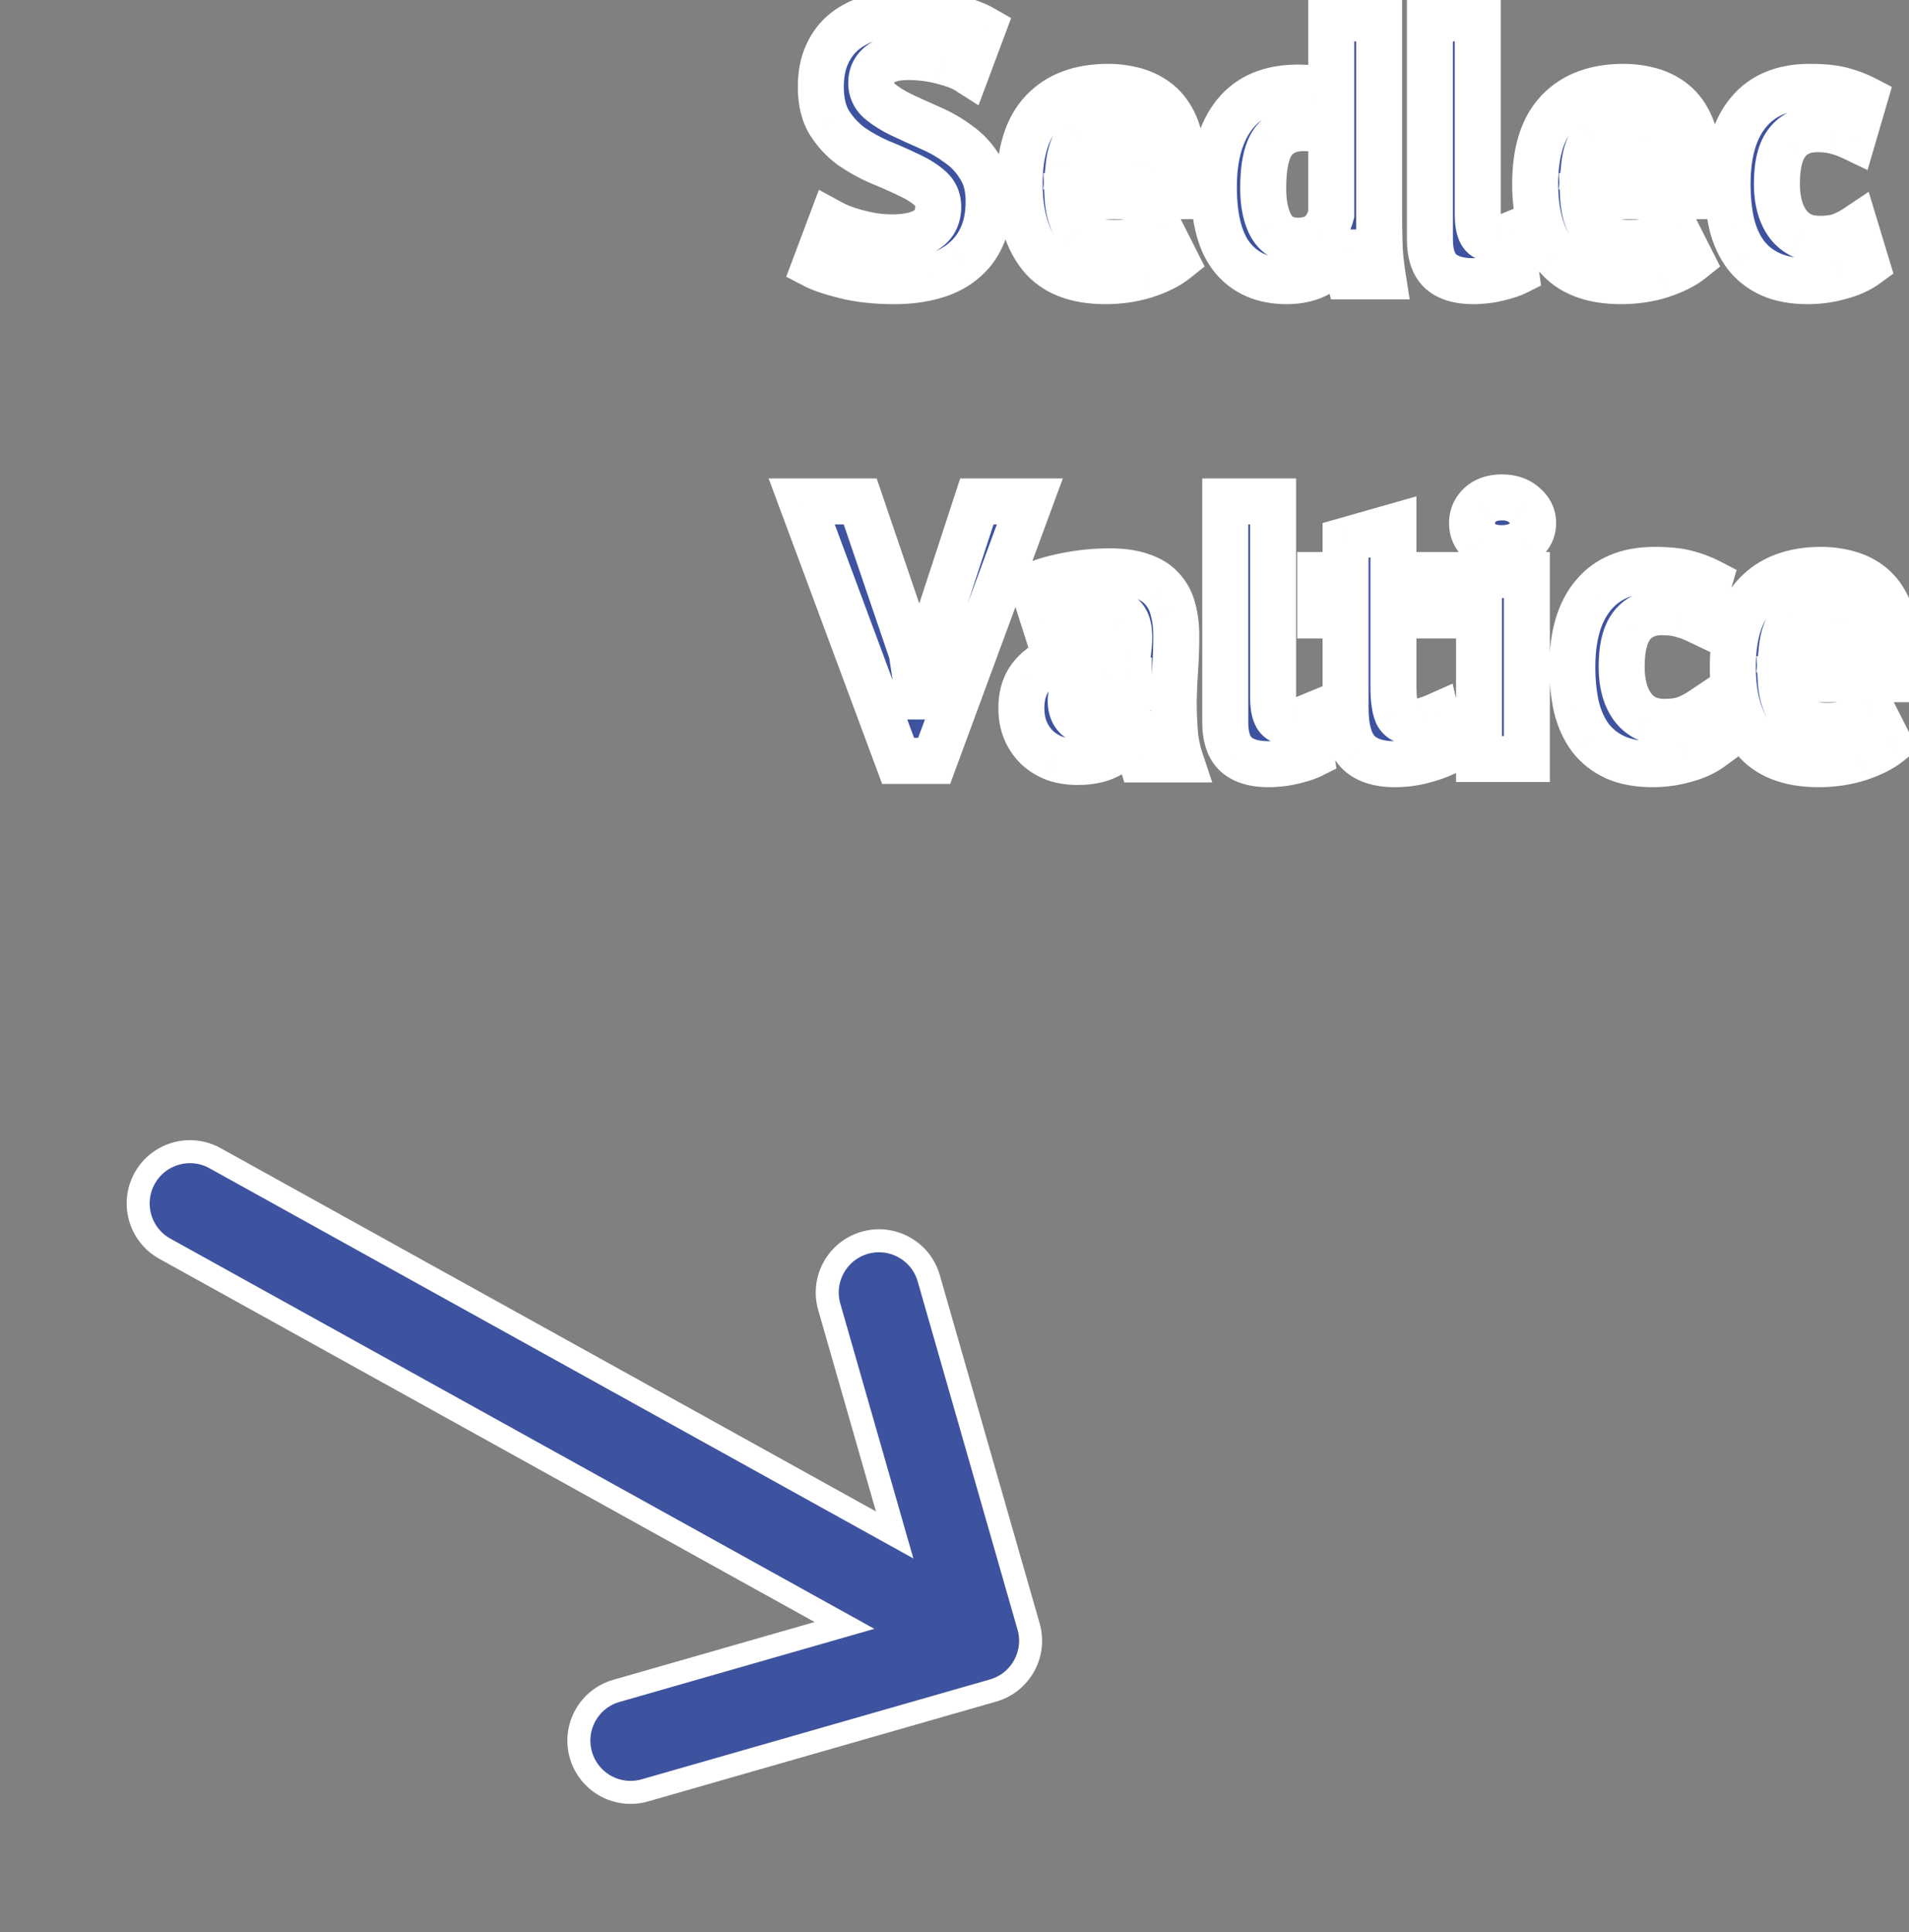 <svg width="83" height="84" viewBox="0 0 83 84" fill="none" xmlns="http://www.w3.org/2000/svg">
<rect x="0" y="0" width="83" height="84" fill="#808080" stroke="none"/>
<path d="M43.179 73.497C44.373 73.154 45.064 71.908 44.721 70.714L40.38 55.574C40.038 54.38 38.791 53.689 37.597 54.031C36.403 54.374 35.712 55.62 36.054 56.814L38.898 66.733L9.349 50.353C8.262 49.751 6.893 50.143 6.29 51.23C5.688 52.317 6.081 53.687 7.167 54.289L36.717 70.668L26.799 73.513C25.604 73.855 24.913 75.101 25.256 76.296C25.598 77.49 26.844 78.181 28.039 77.838L43.179 73.497Z" fill="#3E539F" stroke="white"/>
<mask id="path-2-outside-1_143_27" maskUnits="userSpaceOnUse" x="33" y="-1" width="51" height="36" fill="black">
<rect fill="white" x="33" y="-1" width="51" height="36"/>
<path d="M40.792 8.992C40.792 8.651 40.664 8.373 40.408 8.16C40.163 7.947 39.848 7.755 39.464 7.584C39.091 7.403 38.68 7.221 38.232 7.04C37.795 6.848 37.384 6.619 37 6.352C36.627 6.075 36.312 5.733 36.056 5.328C35.811 4.923 35.688 4.405 35.688 3.776C35.688 3.232 35.779 2.763 35.96 2.368C36.141 1.963 36.397 1.627 36.728 1.36C37.069 1.093 37.469 0.896 37.928 0.768C38.387 0.64 38.899 0.576 39.464 0.576C40.115 0.576 40.728 0.635 41.304 0.752C41.88 0.859 42.355 1.019 42.728 1.232L42.04 3.072C41.805 2.923 41.453 2.789 40.984 2.672C40.515 2.544 40.008 2.48 39.464 2.48C38.952 2.48 38.557 2.581 38.28 2.784C38.013 2.987 37.88 3.259 37.88 3.6C37.88 3.92 38.003 4.187 38.248 4.4C38.504 4.613 38.819 4.811 39.192 4.992C39.576 5.173 39.987 5.36 40.424 5.552C40.872 5.744 41.283 5.979 41.656 6.256C42.04 6.523 42.355 6.859 42.6 7.264C42.856 7.659 42.984 8.155 42.984 8.752C42.984 9.349 42.883 9.867 42.68 10.304C42.488 10.731 42.211 11.088 41.848 11.376C41.496 11.664 41.064 11.877 40.552 12.016C40.051 12.155 39.496 12.224 38.888 12.224C38.088 12.224 37.384 12.149 36.776 12C36.168 11.851 35.72 11.701 35.432 11.552L36.136 9.68C36.253 9.744 36.403 9.813 36.584 9.888C36.776 9.963 36.989 10.032 37.224 10.096C37.459 10.16 37.704 10.213 37.96 10.256C38.227 10.299 38.499 10.32 38.776 10.32C39.427 10.32 39.923 10.213 40.264 10C40.616 9.776 40.792 9.44 40.792 8.992ZM51.116 11.312C50.796 11.568 50.359 11.787 49.804 11.968C49.26 12.139 48.679 12.224 48.06 12.224C46.77 12.224 45.826 11.851 45.228 11.104C44.631 10.347 44.332 9.312 44.332 8C44.332 6.592 44.668 5.536 45.34 4.832C46.012 4.128 46.956 3.776 48.172 3.776C48.578 3.776 48.972 3.829 49.356 3.936C49.74 4.043 50.082 4.219 50.38 4.464C50.679 4.709 50.919 5.04 51.1 5.456C51.282 5.872 51.372 6.389 51.372 7.008C51.372 7.232 51.356 7.472 51.324 7.728C51.303 7.984 51.266 8.251 51.212 8.528H46.412C46.444 9.2 46.615 9.707 46.924 10.048C47.244 10.389 47.756 10.56 48.46 10.56C48.898 10.56 49.287 10.496 49.628 10.368C49.98 10.229 50.247 10.091 50.428 9.952L51.116 11.312ZM48.14 5.44C47.596 5.44 47.191 5.605 46.924 5.936C46.668 6.256 46.514 6.688 46.46 7.232H49.436C49.479 6.656 49.388 6.213 49.164 5.904C48.951 5.595 48.61 5.44 48.14 5.44ZM59.961 9.184C59.961 9.632 59.967 10.08 59.977 10.528C59.988 10.976 60.036 11.472 60.121 12.016H58.633L58.345 10.976H58.281C58.068 11.349 57.759 11.653 57.353 11.888C56.959 12.112 56.489 12.224 55.945 12.224C54.943 12.224 54.164 11.893 53.609 11.232C53.055 10.571 52.777 9.536 52.777 8.128C52.777 6.763 53.087 5.701 53.705 4.944C54.324 4.187 55.231 3.808 56.425 3.808C56.756 3.808 57.028 3.829 57.241 3.872C57.455 3.904 57.668 3.963 57.881 4.048V0.8H59.961V9.184ZM56.425 10.464C56.831 10.464 57.151 10.368 57.385 10.176C57.62 9.973 57.785 9.685 57.881 9.312V5.92C57.732 5.803 57.567 5.717 57.385 5.664C57.204 5.6 56.969 5.568 56.681 5.568C56.095 5.568 55.652 5.765 55.353 6.16C55.065 6.555 54.921 7.232 54.921 8.192C54.921 8.875 55.039 9.424 55.273 9.84C55.519 10.256 55.903 10.464 56.425 10.464ZM64.25 9.312C64.25 9.685 64.298 9.957 64.394 10.128C64.49 10.299 64.645 10.384 64.858 10.384C64.986 10.384 65.109 10.373 65.226 10.352C65.354 10.331 65.509 10.283 65.69 10.208L65.914 11.84C65.744 11.925 65.482 12.011 65.13 12.096C64.778 12.181 64.416 12.224 64.042 12.224C63.434 12.224 62.97 12.085 62.65 11.808C62.33 11.52 62.17 11.051 62.17 10.4V0.8H64.25V9.312ZM73.529 11.312C73.21 11.568 72.772 11.787 72.218 11.968C71.674 12.139 71.092 12.224 70.474 12.224C69.183 12.224 68.239 11.851 67.641 11.104C67.044 10.347 66.746 9.312 66.746 8C66.746 6.592 67.082 5.536 67.754 4.832C68.425 4.128 69.37 3.776 70.585 3.776C70.991 3.776 71.385 3.829 71.769 3.936C72.153 4.043 72.495 4.219 72.793 4.464C73.092 4.709 73.332 5.04 73.513 5.456C73.695 5.872 73.785 6.389 73.785 7.008C73.785 7.232 73.769 7.472 73.737 7.728C73.716 7.984 73.679 8.251 73.626 8.528H68.826C68.858 9.2 69.028 9.707 69.338 10.048C69.657 10.389 70.169 10.56 70.874 10.56C71.311 10.56 71.7 10.496 72.041 10.368C72.394 10.229 72.66 10.091 72.841 9.952L73.529 11.312ZM70.553 5.44C70.01 5.44 69.604 5.605 69.338 5.936C69.082 6.256 68.927 6.688 68.874 7.232H71.85C71.892 6.656 71.802 6.213 71.578 5.904C71.364 5.595 71.023 5.44 70.553 5.44ZM81.16 11.504C80.84 11.739 80.451 11.915 79.992 12.032C79.544 12.16 79.08 12.224 78.6 12.224C77.96 12.224 77.416 12.123 76.968 11.92C76.531 11.717 76.174 11.435 75.896 11.072C75.619 10.699 75.416 10.251 75.288 9.728C75.171 9.205 75.112 8.629 75.112 8C75.112 6.645 75.416 5.605 76.024 4.88C76.632 4.144 77.518 3.776 78.68 3.776C79.267 3.776 79.736 3.824 80.088 3.92C80.451 4.016 80.776 4.139 81.064 4.288L80.568 5.984C80.323 5.867 80.078 5.776 79.832 5.712C79.598 5.648 79.326 5.616 79.016 5.616C78.44 5.616 78.003 5.808 77.704 6.192C77.406 6.565 77.256 7.168 77.256 8C77.256 8.341 77.294 8.656 77.368 8.944C77.443 9.232 77.555 9.483 77.704 9.696C77.854 9.909 78.046 10.08 78.28 10.208C78.526 10.325 78.808 10.384 79.128 10.384C79.48 10.384 79.779 10.341 80.024 10.256C80.27 10.16 80.488 10.048 80.68 9.92L81.16 11.504ZM39.64 28.376L39.928 30.28H40.008L40.328 28.36L42.472 21.8H44.776L40.616 33.08H39.048L34.856 21.8H37.4L39.64 28.376ZM44.903 25.464C45.329 25.272 45.836 25.123 46.423 25.016C47.009 24.899 47.623 24.84 48.263 24.84C48.817 24.84 49.281 24.909 49.655 25.048C50.028 25.176 50.321 25.363 50.535 25.608C50.759 25.853 50.913 26.147 50.999 26.488C51.095 26.829 51.143 27.213 51.143 27.64C51.143 28.109 51.127 28.584 51.095 29.064C51.063 29.533 51.041 29.997 51.031 30.456C51.031 30.915 51.047 31.363 51.079 31.8C51.111 32.227 51.191 32.632 51.319 33.016H49.623L49.287 31.912H49.207C48.993 32.243 48.695 32.531 48.311 32.776C47.937 33.011 47.452 33.128 46.855 33.128C46.481 33.128 46.145 33.075 45.847 32.968C45.548 32.851 45.292 32.691 45.079 32.488C44.865 32.275 44.7 32.029 44.583 31.752C44.465 31.464 44.407 31.144 44.407 30.792C44.407 30.301 44.513 29.891 44.727 29.56C44.951 29.219 45.265 28.947 45.671 28.744C46.087 28.531 46.577 28.387 47.143 28.312C47.719 28.227 48.359 28.2 49.063 28.232C49.137 27.635 49.095 27.208 48.935 26.952C48.775 26.685 48.417 26.552 47.863 26.552C47.447 26.552 47.004 26.595 46.535 26.68C46.076 26.765 45.697 26.877 45.399 27.016L44.903 25.464ZM47.543 31.416C47.959 31.416 48.289 31.325 48.535 31.144C48.78 30.952 48.961 30.749 49.079 30.536V29.496C48.748 29.464 48.428 29.459 48.119 29.48C47.82 29.501 47.553 29.549 47.319 29.624C47.084 29.699 46.897 29.805 46.759 29.944C46.62 30.083 46.551 30.259 46.551 30.472C46.551 30.771 46.636 31.005 46.807 31.176C46.988 31.336 47.233 31.416 47.543 31.416ZM55.352 30.312C55.352 30.685 55.4 30.957 55.496 31.128C55.592 31.299 55.747 31.384 55.96 31.384C56.088 31.384 56.211 31.373 56.328 31.352C56.456 31.331 56.611 31.283 56.792 31.208L57.016 32.84C56.846 32.925 56.584 33.011 56.232 33.096C55.88 33.181 55.518 33.224 55.144 33.224C54.536 33.224 54.072 33.085 53.752 32.808C53.432 32.52 53.272 32.051 53.272 31.4V21.8H55.352V30.312ZM57.399 25H58.503V23.496L60.583 22.904V25H62.535V26.76H60.583V29.832C60.583 30.387 60.637 30.787 60.743 31.032C60.861 31.267 61.074 31.384 61.383 31.384C61.597 31.384 61.778 31.363 61.927 31.32C62.087 31.277 62.263 31.213 62.455 31.128L62.823 32.728C62.535 32.867 62.199 32.984 61.815 33.08C61.431 33.176 61.042 33.224 60.647 33.224C59.911 33.224 59.367 33.037 59.015 32.664C58.674 32.28 58.503 31.656 58.503 30.792V26.76H57.399V25ZM64.305 25H66.385V33H64.305V25ZM64.001 22.744C64.001 22.435 64.114 22.173 64.338 21.96C64.572 21.736 64.892 21.624 65.297 21.624C65.703 21.624 66.028 21.736 66.273 21.96C66.529 22.173 66.657 22.435 66.657 22.744C66.657 23.053 66.529 23.315 66.273 23.528C66.028 23.731 65.703 23.832 65.297 23.832C64.892 23.832 64.572 23.731 64.338 23.528C64.114 23.315 64.001 23.053 64.001 22.744ZM74.41 32.504C74.09 32.739 73.701 32.915 73.242 33.032C72.794 33.16 72.33 33.224 71.85 33.224C71.21 33.224 70.666 33.123 70.218 32.92C69.781 32.717 69.424 32.435 69.146 32.072C68.869 31.699 68.666 31.251 68.538 30.728C68.421 30.205 68.362 29.629 68.362 29C68.362 27.645 68.666 26.605 69.274 25.88C69.882 25.144 70.768 24.776 71.93 24.776C72.517 24.776 72.986 24.824 73.338 24.92C73.701 25.016 74.026 25.139 74.314 25.288L73.818 26.984C73.573 26.867 73.328 26.776 73.082 26.712C72.848 26.648 72.576 26.616 72.266 26.616C71.69 26.616 71.253 26.808 70.954 27.192C70.656 27.565 70.506 28.168 70.506 29C70.506 29.341 70.544 29.656 70.618 29.944C70.693 30.232 70.805 30.483 70.954 30.696C71.104 30.909 71.296 31.08 71.53 31.208C71.776 31.325 72.058 31.384 72.378 31.384C72.73 31.384 73.029 31.341 73.274 31.256C73.52 31.16 73.738 31.048 73.93 30.92L74.41 32.504ZM82.123 32.312C81.803 32.568 81.365 32.787 80.811 32.968C80.267 33.139 79.685 33.224 79.067 33.224C77.776 33.224 76.832 32.851 76.235 32.104C75.637 31.347 75.339 30.312 75.339 29C75.339 27.592 75.675 26.536 76.347 25.832C77.019 25.128 77.963 24.776 79.179 24.776C79.584 24.776 79.979 24.829 80.363 24.936C80.747 25.043 81.088 25.219 81.387 25.464C81.685 25.709 81.925 26.04 82.107 26.456C82.288 26.872 82.379 27.389 82.379 28.008C82.379 28.232 82.363 28.472 82.331 28.728C82.309 28.984 82.272 29.251 82.219 29.528H77.419C77.451 30.2 77.621 30.707 77.931 31.048C78.251 31.389 78.763 31.56 79.467 31.56C79.904 31.56 80.293 31.496 80.635 31.368C80.987 31.229 81.253 31.091 81.435 30.952L82.123 32.312ZM79.147 26.44C78.603 26.44 78.197 26.605 77.931 26.936C77.675 27.256 77.52 27.688 77.467 28.232H80.443C80.485 27.656 80.395 27.213 80.171 26.904C79.957 26.595 79.616 26.44 79.147 26.44Z"/>
</mask>
<path d="M40.792 8.992C40.792 8.651 40.664 8.373 40.408 8.16C40.163 7.947 39.848 7.755 39.464 7.584C39.091 7.403 38.68 7.221 38.232 7.04C37.795 6.848 37.384 6.619 37 6.352C36.627 6.075 36.312 5.733 36.056 5.328C35.811 4.923 35.688 4.405 35.688 3.776C35.688 3.232 35.779 2.763 35.96 2.368C36.141 1.963 36.397 1.627 36.728 1.36C37.069 1.093 37.469 0.896 37.928 0.768C38.387 0.64 38.899 0.576 39.464 0.576C40.115 0.576 40.728 0.635 41.304 0.752C41.88 0.859 42.355 1.019 42.728 1.232L42.04 3.072C41.805 2.923 41.453 2.789 40.984 2.672C40.515 2.544 40.008 2.48 39.464 2.48C38.952 2.48 38.557 2.581 38.28 2.784C38.013 2.987 37.88 3.259 37.88 3.6C37.88 3.92 38.003 4.187 38.248 4.4C38.504 4.613 38.819 4.811 39.192 4.992C39.576 5.173 39.987 5.36 40.424 5.552C40.872 5.744 41.283 5.979 41.656 6.256C42.04 6.523 42.355 6.859 42.6 7.264C42.856 7.659 42.984 8.155 42.984 8.752C42.984 9.349 42.883 9.867 42.68 10.304C42.488 10.731 42.211 11.088 41.848 11.376C41.496 11.664 41.064 11.877 40.552 12.016C40.051 12.155 39.496 12.224 38.888 12.224C38.088 12.224 37.384 12.149 36.776 12C36.168 11.851 35.72 11.701 35.432 11.552L36.136 9.68C36.253 9.744 36.403 9.813 36.584 9.888C36.776 9.963 36.989 10.032 37.224 10.096C37.459 10.16 37.704 10.213 37.96 10.256C38.227 10.299 38.499 10.32 38.776 10.32C39.427 10.32 39.923 10.213 40.264 10C40.616 9.776 40.792 9.44 40.792 8.992ZM51.116 11.312C50.796 11.568 50.359 11.787 49.804 11.968C49.26 12.139 48.679 12.224 48.06 12.224C46.77 12.224 45.826 11.851 45.228 11.104C44.631 10.347 44.332 9.312 44.332 8C44.332 6.592 44.668 5.536 45.34 4.832C46.012 4.128 46.956 3.776 48.172 3.776C48.578 3.776 48.972 3.829 49.356 3.936C49.74 4.043 50.082 4.219 50.38 4.464C50.679 4.709 50.919 5.04 51.1 5.456C51.282 5.872 51.372 6.389 51.372 7.008C51.372 7.232 51.356 7.472 51.324 7.728C51.303 7.984 51.266 8.251 51.212 8.528H46.412C46.444 9.2 46.615 9.707 46.924 10.048C47.244 10.389 47.756 10.56 48.46 10.56C48.898 10.56 49.287 10.496 49.628 10.368C49.98 10.229 50.247 10.091 50.428 9.952L51.116 11.312ZM48.14 5.44C47.596 5.44 47.191 5.605 46.924 5.936C46.668 6.256 46.514 6.688 46.46 7.232H49.436C49.479 6.656 49.388 6.213 49.164 5.904C48.951 5.595 48.61 5.44 48.14 5.44ZM59.961 9.184C59.961 9.632 59.967 10.08 59.977 10.528C59.988 10.976 60.036 11.472 60.121 12.016H58.633L58.345 10.976H58.281C58.068 11.349 57.759 11.653 57.353 11.888C56.959 12.112 56.489 12.224 55.945 12.224C54.943 12.224 54.164 11.893 53.609 11.232C53.055 10.571 52.777 9.536 52.777 8.128C52.777 6.763 53.087 5.701 53.705 4.944C54.324 4.187 55.231 3.808 56.425 3.808C56.756 3.808 57.028 3.829 57.241 3.872C57.455 3.904 57.668 3.963 57.881 4.048V0.8H59.961V9.184ZM56.425 10.464C56.831 10.464 57.151 10.368 57.385 10.176C57.62 9.973 57.785 9.685 57.881 9.312V5.92C57.732 5.803 57.567 5.717 57.385 5.664C57.204 5.6 56.969 5.568 56.681 5.568C56.095 5.568 55.652 5.765 55.353 6.16C55.065 6.555 54.921 7.232 54.921 8.192C54.921 8.875 55.039 9.424 55.273 9.84C55.519 10.256 55.903 10.464 56.425 10.464ZM64.25 9.312C64.25 9.685 64.298 9.957 64.394 10.128C64.49 10.299 64.645 10.384 64.858 10.384C64.986 10.384 65.109 10.373 65.226 10.352C65.354 10.331 65.509 10.283 65.69 10.208L65.914 11.84C65.744 11.925 65.482 12.011 65.13 12.096C64.778 12.181 64.416 12.224 64.042 12.224C63.434 12.224 62.97 12.085 62.65 11.808C62.33 11.52 62.17 11.051 62.17 10.4V0.8H64.25V9.312ZM73.529 11.312C73.21 11.568 72.772 11.787 72.218 11.968C71.674 12.139 71.092 12.224 70.474 12.224C69.183 12.224 68.239 11.851 67.641 11.104C67.044 10.347 66.746 9.312 66.746 8C66.746 6.592 67.082 5.536 67.754 4.832C68.425 4.128 69.37 3.776 70.585 3.776C70.991 3.776 71.385 3.829 71.769 3.936C72.153 4.043 72.495 4.219 72.793 4.464C73.092 4.709 73.332 5.04 73.513 5.456C73.695 5.872 73.785 6.389 73.785 7.008C73.785 7.232 73.769 7.472 73.737 7.728C73.716 7.984 73.679 8.251 73.626 8.528H68.826C68.858 9.2 69.028 9.707 69.338 10.048C69.657 10.389 70.169 10.56 70.874 10.56C71.311 10.56 71.7 10.496 72.041 10.368C72.394 10.229 72.66 10.091 72.841 9.952L73.529 11.312ZM70.553 5.44C70.01 5.44 69.604 5.605 69.338 5.936C69.082 6.256 68.927 6.688 68.874 7.232H71.85C71.892 6.656 71.802 6.213 71.578 5.904C71.364 5.595 71.023 5.44 70.553 5.44ZM81.16 11.504C80.84 11.739 80.451 11.915 79.992 12.032C79.544 12.16 79.08 12.224 78.6 12.224C77.96 12.224 77.416 12.123 76.968 11.92C76.531 11.717 76.174 11.435 75.896 11.072C75.619 10.699 75.416 10.251 75.288 9.728C75.171 9.205 75.112 8.629 75.112 8C75.112 6.645 75.416 5.605 76.024 4.88C76.632 4.144 77.518 3.776 78.68 3.776C79.267 3.776 79.736 3.824 80.088 3.92C80.451 4.016 80.776 4.139 81.064 4.288L80.568 5.984C80.323 5.867 80.078 5.776 79.832 5.712C79.598 5.648 79.326 5.616 79.016 5.616C78.44 5.616 78.003 5.808 77.704 6.192C77.406 6.565 77.256 7.168 77.256 8C77.256 8.341 77.294 8.656 77.368 8.944C77.443 9.232 77.555 9.483 77.704 9.696C77.854 9.909 78.046 10.08 78.28 10.208C78.526 10.325 78.808 10.384 79.128 10.384C79.48 10.384 79.779 10.341 80.024 10.256C80.27 10.16 80.488 10.048 80.68 9.92L81.16 11.504ZM39.64 28.376L39.928 30.28H40.008L40.328 28.36L42.472 21.8H44.776L40.616 33.08H39.048L34.856 21.8H37.4L39.64 28.376ZM44.903 25.464C45.329 25.272 45.836 25.123 46.423 25.016C47.009 24.899 47.623 24.84 48.263 24.84C48.817 24.84 49.281 24.909 49.655 25.048C50.028 25.176 50.321 25.363 50.535 25.608C50.759 25.853 50.913 26.147 50.999 26.488C51.095 26.829 51.143 27.213 51.143 27.64C51.143 28.109 51.127 28.584 51.095 29.064C51.063 29.533 51.041 29.997 51.031 30.456C51.031 30.915 51.047 31.363 51.079 31.8C51.111 32.227 51.191 32.632 51.319 33.016H49.623L49.287 31.912H49.207C48.993 32.243 48.695 32.531 48.311 32.776C47.937 33.011 47.452 33.128 46.855 33.128C46.481 33.128 46.145 33.075 45.847 32.968C45.548 32.851 45.292 32.691 45.079 32.488C44.865 32.275 44.7 32.029 44.583 31.752C44.465 31.464 44.407 31.144 44.407 30.792C44.407 30.301 44.513 29.891 44.727 29.56C44.951 29.219 45.265 28.947 45.671 28.744C46.087 28.531 46.577 28.387 47.143 28.312C47.719 28.227 48.359 28.2 49.063 28.232C49.137 27.635 49.095 27.208 48.935 26.952C48.775 26.685 48.417 26.552 47.863 26.552C47.447 26.552 47.004 26.595 46.535 26.68C46.076 26.765 45.697 26.877 45.399 27.016L44.903 25.464ZM47.543 31.416C47.959 31.416 48.289 31.325 48.535 31.144C48.78 30.952 48.961 30.749 49.079 30.536V29.496C48.748 29.464 48.428 29.459 48.119 29.48C47.82 29.501 47.553 29.549 47.319 29.624C47.084 29.699 46.897 29.805 46.759 29.944C46.62 30.083 46.551 30.259 46.551 30.472C46.551 30.771 46.636 31.005 46.807 31.176C46.988 31.336 47.233 31.416 47.543 31.416ZM55.352 30.312C55.352 30.685 55.4 30.957 55.496 31.128C55.592 31.299 55.747 31.384 55.96 31.384C56.088 31.384 56.211 31.373 56.328 31.352C56.456 31.331 56.611 31.283 56.792 31.208L57.016 32.84C56.846 32.925 56.584 33.011 56.232 33.096C55.88 33.181 55.518 33.224 55.144 33.224C54.536 33.224 54.072 33.085 53.752 32.808C53.432 32.52 53.272 32.051 53.272 31.4V21.8H55.352V30.312ZM57.399 25H58.503V23.496L60.583 22.904V25H62.535V26.76H60.583V29.832C60.583 30.387 60.637 30.787 60.743 31.032C60.861 31.267 61.074 31.384 61.383 31.384C61.597 31.384 61.778 31.363 61.927 31.32C62.087 31.277 62.263 31.213 62.455 31.128L62.823 32.728C62.535 32.867 62.199 32.984 61.815 33.08C61.431 33.176 61.042 33.224 60.647 33.224C59.911 33.224 59.367 33.037 59.015 32.664C58.674 32.28 58.503 31.656 58.503 30.792V26.76H57.399V25ZM64.305 25H66.385V33H64.305V25ZM64.001 22.744C64.001 22.435 64.114 22.173 64.338 21.96C64.572 21.736 64.892 21.624 65.297 21.624C65.703 21.624 66.028 21.736 66.273 21.96C66.529 22.173 66.657 22.435 66.657 22.744C66.657 23.053 66.529 23.315 66.273 23.528C66.028 23.731 65.703 23.832 65.297 23.832C64.892 23.832 64.572 23.731 64.338 23.528C64.114 23.315 64.001 23.053 64.001 22.744ZM74.41 32.504C74.09 32.739 73.701 32.915 73.242 33.032C72.794 33.16 72.33 33.224 71.85 33.224C71.21 33.224 70.666 33.123 70.218 32.92C69.781 32.717 69.424 32.435 69.146 32.072C68.869 31.699 68.666 31.251 68.538 30.728C68.421 30.205 68.362 29.629 68.362 29C68.362 27.645 68.666 26.605 69.274 25.88C69.882 25.144 70.768 24.776 71.93 24.776C72.517 24.776 72.986 24.824 73.338 24.92C73.701 25.016 74.026 25.139 74.314 25.288L73.818 26.984C73.573 26.867 73.328 26.776 73.082 26.712C72.848 26.648 72.576 26.616 72.266 26.616C71.69 26.616 71.253 26.808 70.954 27.192C70.656 27.565 70.506 28.168 70.506 29C70.506 29.341 70.544 29.656 70.618 29.944C70.693 30.232 70.805 30.483 70.954 30.696C71.104 30.909 71.296 31.08 71.53 31.208C71.776 31.325 72.058 31.384 72.378 31.384C72.73 31.384 73.029 31.341 73.274 31.256C73.52 31.16 73.738 31.048 73.93 30.92L74.41 32.504ZM82.123 32.312C81.803 32.568 81.365 32.787 80.811 32.968C80.267 33.139 79.685 33.224 79.067 33.224C77.776 33.224 76.832 32.851 76.235 32.104C75.637 31.347 75.339 30.312 75.339 29C75.339 27.592 75.675 26.536 76.347 25.832C77.019 25.128 77.963 24.776 79.179 24.776C79.584 24.776 79.979 24.829 80.363 24.936C80.747 25.043 81.088 25.219 81.387 25.464C81.685 25.709 81.925 26.04 82.107 26.456C82.288 26.872 82.379 27.389 82.379 28.008C82.379 28.232 82.363 28.472 82.331 28.728C82.309 28.984 82.272 29.251 82.219 29.528H77.419C77.451 30.2 77.621 30.707 77.931 31.048C78.251 31.389 78.763 31.56 79.467 31.56C79.904 31.56 80.293 31.496 80.635 31.368C80.987 31.229 81.253 31.091 81.435 30.952L82.123 32.312ZM79.147 26.44C78.603 26.44 78.197 26.605 77.931 26.936C77.675 27.256 77.52 27.688 77.467 28.232H80.443C80.485 27.656 80.395 27.213 80.171 26.904C79.957 26.595 79.616 26.44 79.147 26.44Z" fill="#3E539F"/>
<path d="M40.408 8.16L39.752 8.915L39.76 8.921L39.768 8.928L40.408 8.16ZM39.464 7.584L39.027 8.484L39.042 8.491L39.058 8.498L39.464 7.584ZM38.232 7.04L37.83 7.956L37.843 7.961L37.857 7.967L38.232 7.04ZM37 6.352L36.404 7.155L36.416 7.164L36.43 7.173L37 6.352ZM36.056 5.328L35.2 5.846L35.205 5.854L35.211 5.862L36.056 5.328ZM35.96 2.368L36.869 2.786L36.873 2.776L35.96 2.368ZM36.728 1.36L36.112 0.572L36.106 0.577L36.1 0.582L36.728 1.36ZM37.928 0.768L38.197 1.731L38.197 1.731L37.928 0.768ZM41.304 0.752L41.104 1.732L41.113 1.734L41.122 1.735L41.304 0.752ZM42.728 1.232L43.665 1.582L43.962 0.786L43.224 0.364L42.728 1.232ZM42.04 3.072L41.503 3.916L42.544 4.578L42.977 3.422L42.04 3.072ZM40.984 2.672L40.721 3.637L40.731 3.64L40.742 3.642L40.984 2.672ZM38.28 2.784L37.69 1.977L37.682 1.982L37.675 1.988L38.28 2.784ZM38.248 4.4L37.592 5.155L37.6 5.162L37.608 5.168L38.248 4.4ZM39.192 4.992L38.755 5.892L38.765 5.896L39.192 4.992ZM40.424 5.552L40.022 6.468L40.03 6.471L40.424 5.552ZM41.656 6.256L41.06 7.059L41.072 7.068L41.086 7.077L41.656 6.256ZM42.6 7.264L41.745 7.782L41.753 7.795L41.761 7.808L42.6 7.264ZM42.68 10.304L41.773 9.884L41.768 9.894L42.68 10.304ZM41.848 11.376L41.226 10.593L41.22 10.597L41.215 10.602L41.848 11.376ZM40.552 12.016L40.291 11.051L40.285 11.052L40.552 12.016ZM36.776 12L37.014 11.029L36.776 12ZM35.432 11.552L34.496 11.2L34.184 12.031L34.972 12.44L35.432 11.552ZM36.136 9.68L36.615 8.802L35.605 8.251L35.2 9.328L36.136 9.68ZM36.584 9.888L36.203 10.813L36.212 10.816L36.222 10.82L36.584 9.888ZM37.224 10.096L37.487 9.131L37.224 10.096ZM37.96 10.256L37.796 11.242L37.802 11.243L37.96 10.256ZM40.264 10L40.794 10.848L40.801 10.844L40.264 10ZM41.792 8.992C41.792 8.362 41.538 7.8 41.048 7.392L39.768 8.928C39.781 8.939 39.787 8.946 39.788 8.948C39.79 8.95 39.789 8.949 39.788 8.947C39.787 8.945 39.788 8.945 39.789 8.951C39.79 8.956 39.792 8.969 39.792 8.992H41.792ZM41.064 7.405C40.726 7.111 40.32 6.87 39.87 6.67L39.058 8.498C39.376 8.639 39.6 8.782 39.752 8.915L41.064 7.405ZM39.901 6.684C39.504 6.492 39.073 6.301 38.607 6.113L37.857 7.967C38.287 8.141 38.677 8.313 39.027 8.484L39.901 6.684ZM38.634 6.124C38.254 5.958 37.9 5.76 37.57 5.531L36.43 7.173C36.868 7.478 37.335 7.738 37.83 7.956L38.634 6.124ZM37.596 5.549C37.325 5.348 37.094 5.098 36.901 4.794L35.211 5.862C35.53 6.368 35.928 6.802 36.404 7.155L37.596 5.549ZM36.911 4.81C36.787 4.604 36.688 4.281 36.688 3.776H34.688C34.688 4.53 34.834 5.241 35.2 5.846L36.911 4.81ZM36.688 3.776C36.688 3.341 36.761 3.021 36.869 2.785L35.051 1.95C34.797 2.505 34.688 3.123 34.688 3.776H36.688ZM36.873 2.776C36.993 2.508 37.154 2.301 37.356 2.138L36.1 0.582C35.641 0.952 35.29 1.417 35.047 1.96L36.873 2.776ZM37.344 2.148C37.572 1.97 37.852 1.828 38.197 1.731L37.659 -0.195C37.087 -0.036 36.566 0.217 36.112 0.572L37.344 2.148ZM38.197 1.731C38.553 1.632 38.973 1.576 39.464 1.576V-0.424C38.824 -0.424 38.22 -0.352 37.659 -0.195L38.197 1.731ZM39.464 1.576C40.055 1.576 40.601 1.629 41.104 1.732L41.504 -0.228C40.855 -0.36 40.175 -0.424 39.464 -0.424V1.576ZM41.122 1.735C41.625 1.828 41.984 1.959 42.232 2.1L43.224 0.364C42.725 0.079 42.135 -0.111 41.486 -0.231L41.122 1.735ZM41.791 0.882L41.103 2.722L42.977 3.422L43.665 1.582L41.791 0.882ZM42.577 2.228C42.208 1.994 41.735 1.829 41.227 1.702L40.742 3.642C41.172 3.75 41.402 3.851 41.503 3.916L42.577 2.228ZM41.247 1.707C40.683 1.553 40.087 1.48 39.464 1.48V3.48C39.929 3.48 40.347 3.535 40.721 3.637L41.247 1.707ZM39.464 1.48C38.839 1.48 38.204 1.601 37.69 1.977L38.87 3.591C38.911 3.562 39.065 3.48 39.464 3.48V1.48ZM37.675 1.988C37.154 2.384 36.88 2.953 36.88 3.6H38.88C38.88 3.58 38.882 3.571 38.882 3.569C38.882 3.569 38.882 3.57 38.881 3.572C38.881 3.574 38.88 3.577 38.878 3.58C38.876 3.583 38.875 3.586 38.873 3.589C38.871 3.591 38.87 3.593 38.87 3.593C38.869 3.595 38.873 3.59 38.885 3.58L37.675 1.988ZM36.88 3.6C36.88 4.215 37.132 4.755 37.592 5.155L38.904 3.645C38.89 3.633 38.883 3.625 38.881 3.622C38.879 3.619 38.879 3.619 38.88 3.622C38.882 3.625 38.882 3.627 38.882 3.625C38.882 3.624 38.88 3.616 38.88 3.6H36.88ZM37.608 5.168C37.939 5.444 38.326 5.683 38.755 5.892L39.629 4.092C39.311 3.938 39.069 3.782 38.888 3.632L37.608 5.168ZM38.765 5.896C39.158 6.082 39.577 6.272 40.022 6.468L40.826 4.636C40.396 4.448 39.994 4.265 39.619 4.088L38.765 5.896ZM40.03 6.471C40.41 6.634 40.752 6.83 41.06 7.059L42.252 5.453C41.813 5.127 41.334 4.854 40.818 4.633L40.03 6.471ZM41.086 7.077C41.353 7.263 41.571 7.495 41.745 7.782L43.456 6.746C43.139 6.222 42.727 5.782 42.226 5.435L41.086 7.077ZM41.761 7.808C41.887 8.002 41.984 8.296 41.984 8.752H43.984C43.984 8.013 43.825 7.315 43.439 6.72L41.761 7.808ZM41.984 8.752C41.984 9.238 41.901 9.606 41.773 9.884L43.587 10.725C43.864 10.128 43.984 9.461 43.984 8.752H41.984ZM41.768 9.894C41.641 10.176 41.462 10.405 41.226 10.593L42.47 12.159C42.959 11.771 43.335 11.285 43.592 10.714L41.768 9.894ZM41.215 10.602C40.989 10.787 40.689 10.943 40.291 11.051L40.813 12.981C41.439 12.812 42.004 12.541 42.481 12.15L41.215 10.602ZM40.285 11.052C39.884 11.163 39.421 11.224 38.888 11.224V13.224C39.571 13.224 40.217 13.146 40.819 12.98L40.285 11.052ZM38.888 11.224C38.147 11.224 37.526 11.155 37.014 11.029L36.538 12.971C37.242 13.144 38.029 13.224 38.888 13.224V11.224ZM37.014 11.029C36.426 10.884 36.072 10.757 35.892 10.664L34.972 12.44C35.368 12.645 35.91 12.817 36.538 12.971L37.014 11.029ZM36.368 11.904L37.072 10.032L35.2 9.328L34.496 11.2L36.368 11.904ZM35.657 10.558C35.817 10.645 36.002 10.73 36.203 10.813L36.965 8.963C36.803 8.897 36.689 8.843 36.615 8.802L35.657 10.558ZM36.222 10.82C36.451 10.909 36.698 10.989 36.961 11.061L37.487 9.131C37.28 9.075 37.101 9.016 36.946 8.956L36.222 10.82ZM36.961 11.061C37.23 11.134 37.508 11.195 37.796 11.242L38.124 9.27C37.9 9.232 37.687 9.186 37.487 9.131L36.961 11.061ZM37.802 11.243C38.122 11.295 38.447 11.32 38.776 11.32V9.32C38.55 9.32 38.331 9.303 38.118 9.269L37.802 11.243ZM38.776 11.32C39.51 11.32 40.224 11.204 40.794 10.848L39.734 9.152C39.622 9.222 39.344 9.32 38.776 9.32V11.32ZM40.801 10.844C41.466 10.42 41.792 9.752 41.792 8.992H39.792C39.792 9.084 39.775 9.115 39.774 9.116C39.773 9.118 39.772 9.12 39.767 9.125C39.763 9.13 39.751 9.141 39.727 9.156L40.801 10.844ZM51.116 11.312L51.741 12.093L52.375 11.585L52.009 10.861L51.116 11.312ZM49.804 11.968L50.104 12.922L50.115 12.918L49.804 11.968ZM45.228 11.104L44.443 11.723L44.447 11.729L45.228 11.104ZM45.34 4.832L44.617 4.142L45.34 4.832ZM49.356 3.936L49.089 4.9L49.356 3.936ZM51.1 5.456L52.017 5.056V5.056L51.1 5.456ZM51.324 7.728L50.332 7.604L50.33 7.624L50.328 7.645L51.324 7.728ZM51.212 8.528V9.528H52.038L52.194 8.717L51.212 8.528ZM46.412 8.528V7.528H45.364L45.413 8.576L46.412 8.528ZM46.924 10.048L46.183 10.72L46.189 10.726L46.195 10.732L46.924 10.048ZM49.628 10.368L49.98 11.304L49.987 11.301L49.995 11.298L49.628 10.368ZM50.428 9.952L51.321 9.501L50.777 8.426L49.821 9.158L50.428 9.952ZM46.924 5.936L46.146 5.308L46.144 5.311L46.924 5.936ZM46.46 7.232L45.465 7.134L45.358 8.232H46.46V7.232ZM49.436 7.232V8.232H50.365L50.434 7.306L49.436 7.232ZM49.164 5.904L48.341 6.472L48.348 6.481L48.354 6.491L49.164 5.904ZM50.492 10.531C50.296 10.688 49.979 10.859 49.494 11.018L50.115 12.918C50.739 12.714 51.297 12.448 51.741 12.093L50.492 10.531ZM49.505 11.014C49.066 11.152 48.586 11.224 48.06 11.224V13.224C48.772 13.224 49.455 13.126 50.104 12.922L49.505 11.014ZM48.06 11.224C46.96 11.224 46.356 10.912 46.009 10.479L44.447 11.729C45.296 12.789 46.579 13.224 48.06 13.224V11.224ZM46.014 10.485C45.598 9.958 45.332 9.168 45.332 8H43.332C43.332 9.456 43.664 10.735 44.443 11.723L46.014 10.485ZM45.332 8C45.332 6.735 45.635 5.972 46.064 5.522L44.617 4.142C43.702 5.1 43.332 6.449 43.332 8H45.332ZM46.064 5.522C46.502 5.063 47.157 4.776 48.172 4.776V2.776C46.756 2.776 45.523 3.193 44.617 4.142L46.064 5.522ZM48.172 4.776C48.489 4.776 48.793 4.817 49.089 4.9L49.624 2.972C49.151 2.841 48.667 2.776 48.172 2.776V4.776ZM49.089 4.9C49.343 4.97 49.558 5.083 49.746 5.237L51.015 3.691C50.605 3.355 50.138 3.115 49.624 2.972L49.089 4.9ZM49.746 5.237C49.903 5.366 50.054 5.559 50.184 5.856L52.017 5.056C51.783 4.521 51.456 4.053 51.015 3.691L49.746 5.237ZM50.184 5.856C50.294 6.109 50.372 6.48 50.372 7.008H52.372C52.372 6.299 52.269 5.635 52.017 5.056L50.184 5.856ZM50.372 7.008C50.372 7.185 50.36 7.383 50.332 7.604L52.317 7.852C52.353 7.561 52.372 7.279 52.372 7.008H50.372ZM50.328 7.645C50.31 7.862 50.278 8.093 50.23 8.339L52.194 8.717C52.254 8.408 52.296 8.106 52.321 7.811L50.328 7.645ZM51.212 7.528H46.412V9.528H51.212V7.528ZM45.413 8.576C45.452 9.376 45.661 10.143 46.183 10.72L47.665 9.376C47.569 9.271 47.437 9.024 47.411 8.48L45.413 8.576ZM46.195 10.732C46.782 11.358 47.619 11.56 48.46 11.56V9.56C47.894 9.56 47.707 9.421 47.654 9.364L46.195 10.732ZM48.46 11.56C48.994 11.56 49.506 11.482 49.98 11.304L49.277 9.432C49.068 9.51 48.801 9.56 48.46 9.56V11.56ZM49.995 11.298C50.385 11.145 50.748 10.966 51.036 10.746L49.821 9.158C49.746 9.215 49.576 9.314 49.262 9.438L49.995 11.298ZM49.536 10.403L50.224 11.763L52.009 10.861L51.321 9.501L49.536 10.403ZM48.14 4.44C47.386 4.44 46.654 4.679 46.146 5.308L47.703 6.564C47.728 6.532 47.807 6.44 48.14 6.44V4.44ZM46.144 5.311C45.732 5.825 45.531 6.461 45.465 7.134L47.456 7.33C47.496 6.915 47.605 6.687 47.705 6.561L46.144 5.311ZM46.46 8.232H49.436V6.232H46.46V8.232ZM50.434 7.306C50.485 6.61 50.392 5.895 49.974 5.317L48.354 6.491C48.385 6.532 48.473 6.702 48.439 7.158L50.434 7.306ZM49.988 5.336C49.541 4.688 48.846 4.44 48.14 4.44V6.44C48.267 6.44 48.323 6.461 48.336 6.467C48.342 6.47 48.341 6.47 48.339 6.468C48.336 6.466 48.337 6.466 48.341 6.472L49.988 5.336ZM59.977 10.528L58.978 10.552L59.977 10.528ZM60.121 12.016V13.016H61.291L61.109 11.861L60.121 12.016ZM58.633 12.016L57.67 12.283L57.873 13.016H58.633V12.016ZM58.345 10.976L59.309 10.709L59.106 9.976H58.345V10.976ZM58.281 10.976V9.976H57.701L57.413 10.48L58.281 10.976ZM57.353 11.888L57.847 12.758L57.854 12.753L57.353 11.888ZM53.609 11.232L52.843 11.875L53.609 11.232ZM53.705 4.944L54.48 5.577L53.705 4.944ZM57.241 3.872L57.045 4.853L57.069 4.857L57.093 4.861L57.241 3.872ZM57.881 4.048L57.51 4.976L58.881 5.525V4.048H57.881ZM57.881 0.8V-0.2H56.881V0.8H57.881ZM59.961 0.8H60.961V-0.2H59.961V0.8ZM57.385 10.176L58.019 10.95L58.029 10.941L58.039 10.933L57.385 10.176ZM57.881 9.312L58.85 9.561L58.881 9.439V9.312H57.881ZM57.881 5.92H58.881V5.434L58.499 5.134L57.881 5.92ZM57.385 5.664L57.053 6.607L57.078 6.616L57.103 6.623L57.385 5.664ZM55.353 6.16L54.556 5.557L54.551 5.564L54.546 5.571L55.353 6.16ZM55.273 9.84L54.402 10.331L54.407 10.34L54.412 10.348L55.273 9.84ZM58.961 9.184C58.961 9.64 58.967 10.096 58.978 10.552L60.977 10.504C60.967 10.064 60.961 9.624 60.961 9.184H58.961ZM58.978 10.552C58.99 11.052 59.043 11.593 59.133 12.171L61.109 11.861C61.029 11.351 60.986 10.9 60.977 10.504L58.978 10.552ZM60.121 11.016H58.633V13.016H60.121V11.016ZM59.597 11.749L59.309 10.709L57.382 11.243L57.67 12.283L59.597 11.749ZM58.345 9.976H58.281V11.976H58.345V9.976ZM57.413 10.48C57.295 10.686 57.119 10.868 56.852 11.023L57.854 12.753C58.399 12.438 58.841 12.012 59.15 11.472L57.413 10.48ZM56.86 11.018C56.643 11.141 56.351 11.224 55.945 11.224V13.224C56.628 13.224 57.275 13.083 57.847 12.758L56.86 11.018ZM55.945 11.224C55.185 11.224 54.709 10.986 54.376 10.589L52.843 11.875C53.62 12.8 54.7 13.224 55.945 13.224V11.224ZM54.376 10.589C54.042 10.191 53.777 9.439 53.777 8.128H51.777C51.777 9.633 52.068 10.95 52.843 11.875L54.376 10.589ZM53.777 8.128C53.777 6.903 54.055 6.096 54.48 5.577L52.931 4.311C52.118 5.306 51.777 6.622 51.777 8.128H53.777ZM54.48 5.577C54.867 5.103 55.458 4.808 56.425 4.808V2.808C55.004 2.808 53.782 3.27 52.931 4.311L54.48 5.577ZM56.425 4.808C56.72 4.808 56.921 4.828 57.045 4.853L57.438 2.891C57.136 2.831 56.792 2.808 56.425 2.808V4.808ZM57.093 4.861C57.225 4.881 57.364 4.918 57.51 4.976L58.253 3.12C57.972 3.007 57.684 2.927 57.39 2.883L57.093 4.861ZM58.881 4.048V0.8H56.881V4.048H58.881ZM57.881 1.8H59.961V-0.2H57.881V1.8ZM58.961 0.8V9.184H60.961V0.8H58.961ZM56.425 11.464C56.984 11.464 57.553 11.331 58.019 10.95L56.752 9.402C56.748 9.405 56.678 9.464 56.425 9.464V11.464ZM58.039 10.933C58.462 10.568 58.716 10.083 58.85 9.561L56.913 9.063C56.855 9.287 56.778 9.379 56.732 9.419L58.039 10.933ZM58.881 9.312V5.92H56.881V9.312H58.881ZM58.499 5.134C58.251 4.938 57.971 4.794 57.667 4.705L57.103 6.623C57.162 6.641 57.214 6.667 57.264 6.706L58.499 5.134ZM57.718 4.721C57.391 4.605 57.032 4.568 56.681 4.568V6.568C56.907 6.568 57.017 6.595 57.053 6.607L57.718 4.721ZM56.681 4.568C55.847 4.568 55.08 4.864 54.556 5.557L56.151 6.763C56.224 6.666 56.343 6.568 56.681 6.568V4.568ZM54.546 5.571C54.06 6.237 53.921 7.192 53.921 8.192H55.921C55.921 7.272 56.071 6.873 56.161 6.749L54.546 5.571ZM53.921 8.192C53.921 8.977 54.054 9.715 54.402 10.331L56.144 9.349C56.023 9.133 55.921 8.772 55.921 8.192H53.921ZM54.412 10.348C54.854 11.098 55.584 11.464 56.425 11.464V9.464C56.298 9.464 56.241 9.439 56.222 9.429C56.206 9.42 56.175 9.401 56.135 9.332L54.412 10.348ZM64.394 10.128L63.523 10.618V10.618L64.394 10.128ZM65.226 10.352L65.062 9.366L65.055 9.367L65.047 9.368L65.226 10.352ZM65.69 10.208L66.681 10.072L66.505 8.791L65.31 9.283L65.69 10.208ZM65.914 11.84L66.362 12.734L67.002 12.414L66.905 11.704L65.914 11.84ZM65.13 12.096L64.895 11.124L65.13 12.096ZM62.65 11.808L61.981 12.551L61.988 12.558L61.995 12.564L62.65 11.808ZM62.17 0.8V-0.2H61.17V0.8H62.17ZM64.25 0.8H65.25V-0.2H64.25V0.8ZM63.25 9.312C63.25 9.727 63.296 10.215 63.523 10.618L65.266 9.638C65.291 9.682 65.283 9.689 65.271 9.622C65.26 9.56 65.25 9.459 65.25 9.312H63.25ZM63.523 10.618C63.815 11.137 64.323 11.384 64.858 11.384V9.384C64.886 9.384 64.967 9.39 65.066 9.444C65.168 9.501 65.233 9.579 65.266 9.638L63.523 10.618ZM64.858 11.384C65.042 11.384 65.225 11.369 65.405 11.336L65.047 9.368C64.993 9.378 64.931 9.384 64.858 9.384V11.384ZM65.391 11.338C65.62 11.3 65.852 11.223 66.071 11.133L65.31 9.283C65.166 9.342 65.088 9.361 65.062 9.366L65.391 11.338ZM64.7 10.344L64.924 11.976L66.905 11.704L66.681 10.072L64.7 10.344ZM65.467 10.946C65.4 10.979 65.226 11.044 64.895 11.124L65.366 13.068C65.738 12.978 66.088 12.871 66.362 12.734L65.467 10.946ZM64.895 11.124C64.622 11.19 64.339 11.224 64.042 11.224V13.224C64.493 13.224 64.934 13.172 65.366 13.068L64.895 11.124ZM64.042 11.224C63.572 11.224 63.378 11.116 63.305 11.052L61.995 12.564C62.562 13.055 63.297 13.224 64.042 13.224V11.224ZM63.319 11.065C63.298 11.046 63.17 10.912 63.17 10.4H61.17C61.17 11.189 61.363 11.994 61.981 12.551L63.319 11.065ZM63.17 10.4V0.8H61.17V10.4H63.17ZM62.17 1.8H64.25V-0.2H62.17V1.8ZM63.25 0.8V9.312H65.25V0.8H63.25ZM73.529 11.312L74.154 12.093L74.788 11.585L74.422 10.861L73.529 11.312ZM72.218 11.968L72.517 12.922L72.528 12.918L72.218 11.968ZM67.641 11.104L66.856 11.723L66.861 11.729L67.641 11.104ZM67.754 4.832L67.03 4.142L67.754 4.832ZM71.769 3.936L71.502 4.9L71.769 3.936ZM73.513 5.456L74.43 5.056V5.056L73.513 5.456ZM73.737 7.728L72.745 7.604L72.743 7.624L72.741 7.645L73.737 7.728ZM73.626 8.528V9.528H74.451L74.608 8.717L73.626 8.528ZM68.826 8.528V7.528H67.777L67.827 8.576L68.826 8.528ZM69.338 10.048L68.597 10.72L68.602 10.726L68.608 10.732L69.338 10.048ZM72.041 10.368L72.393 11.304L72.4 11.301L72.408 11.298L72.041 10.368ZM72.841 9.952L73.734 9.501L73.19 8.426L72.234 9.158L72.841 9.952ZM69.338 5.936L68.559 5.308L68.557 5.311L69.338 5.936ZM68.874 7.232L67.878 7.134L67.771 8.232H68.874V7.232ZM71.85 7.232V8.232H72.778L72.847 7.306L71.85 7.232ZM71.578 5.904L70.754 6.472L70.761 6.481L70.768 6.491L71.578 5.904ZM72.905 10.531C72.709 10.688 72.392 10.859 71.907 11.018L72.528 12.918C73.153 12.714 73.71 12.448 74.154 12.093L72.905 10.531ZM71.918 11.014C71.479 11.152 70.999 11.224 70.474 11.224V13.224C71.185 13.224 71.868 13.126 72.517 12.922L71.918 11.014ZM70.474 11.224C69.373 11.224 68.769 10.912 68.422 10.479L66.861 11.729C67.709 12.789 68.993 13.224 70.474 13.224V11.224ZM68.427 10.485C68.011 9.958 67.746 9.168 67.746 8H65.746C65.746 9.456 66.077 10.735 66.856 11.723L68.427 10.485ZM67.746 8C67.746 6.735 68.048 5.972 68.477 5.522L67.03 4.142C66.115 5.1 65.746 6.449 65.746 8H67.746ZM68.477 5.522C68.915 5.063 69.57 4.776 70.585 4.776V2.776C69.169 2.776 67.936 3.193 67.03 4.142L68.477 5.522ZM70.585 4.776C70.902 4.776 71.207 4.817 71.502 4.9L72.037 2.972C71.564 2.841 71.08 2.776 70.585 2.776V4.776ZM71.502 4.9C71.756 4.97 71.971 5.083 72.159 5.237L73.428 3.691C73.019 3.355 72.551 3.115 72.037 2.972L71.502 4.9ZM72.159 5.237C72.316 5.366 72.468 5.559 72.597 5.856L74.43 5.056C74.197 4.521 73.869 4.053 73.428 3.691L72.159 5.237ZM72.597 5.856C72.707 6.109 72.785 6.48 72.785 7.008H74.785C74.785 6.299 74.683 5.635 74.43 5.056L72.597 5.856ZM72.785 7.008C72.785 7.185 72.773 7.383 72.745 7.604L74.73 7.852C74.766 7.561 74.785 7.279 74.785 7.008H72.785ZM72.741 7.645C72.723 7.862 72.691 8.093 72.644 8.339L74.608 8.717C74.667 8.408 74.71 8.106 74.734 7.811L72.741 7.645ZM73.626 7.528H68.826V9.528H73.626V7.528ZM67.827 8.576C67.865 9.376 68.074 10.143 68.597 10.72L70.079 9.376C69.983 9.271 69.85 9.024 69.824 8.48L67.827 8.576ZM68.608 10.732C69.195 11.358 70.032 11.56 70.874 11.56V9.56C70.307 9.56 70.12 9.421 70.067 9.364L68.608 10.732ZM70.874 11.56C71.407 11.56 71.919 11.482 72.393 11.304L71.69 9.432C71.481 9.51 71.214 9.56 70.874 9.56V11.56ZM72.408 11.298C72.798 11.145 73.162 10.966 73.449 10.746L72.234 9.158C72.159 9.215 71.989 9.314 71.675 9.438L72.408 11.298ZM71.949 10.403L72.637 11.763L74.422 10.861L73.734 9.501L71.949 10.403ZM70.553 4.44C69.799 4.44 69.067 4.679 68.559 5.308L70.116 6.564C70.142 6.532 70.22 6.44 70.553 6.44V4.44ZM68.557 5.311C68.145 5.825 67.944 6.461 67.878 7.134L69.869 7.33C69.909 6.915 70.018 6.687 70.118 6.561L68.557 5.311ZM68.874 8.232H71.85V6.232H68.874V8.232ZM72.847 7.306C72.898 6.61 72.805 5.895 72.387 5.317L70.768 6.491C70.798 6.532 70.886 6.702 70.852 7.158L72.847 7.306ZM72.401 5.336C71.954 4.688 71.259 4.44 70.553 4.44V6.44C70.681 6.44 70.736 6.461 70.749 6.467C70.755 6.47 70.754 6.47 70.752 6.468C70.749 6.466 70.75 6.466 70.754 6.472L72.401 5.336ZM81.16 11.504L81.752 12.31L82.323 11.892L82.117 11.214L81.16 11.504ZM79.992 12.032L79.745 11.063L79.731 11.067L79.718 11.07L79.992 12.032ZM76.968 11.92L76.548 12.827L76.556 12.831L76.968 11.92ZM75.896 11.072L75.094 11.668L75.102 11.68L75.896 11.072ZM75.288 9.728L74.313 9.947L74.315 9.956L74.317 9.966L75.288 9.728ZM76.024 4.88L76.791 5.522L76.795 5.517L76.024 4.88ZM80.088 3.92L79.825 4.885L79.832 4.887L80.088 3.92ZM81.064 4.288L82.024 4.569L82.255 3.779L81.525 3.4L81.064 4.288ZM80.568 5.984L80.137 6.886L81.198 7.394L81.528 6.265L80.568 5.984ZM79.832 5.712L79.569 6.677L79.58 6.68L79.832 5.712ZM77.704 6.192L78.485 6.817L78.494 6.806L77.704 6.192ZM77.368 8.944L78.336 8.693L77.368 8.944ZM77.704 9.696L78.524 9.123L77.704 9.696ZM78.28 10.208L77.802 11.086L77.825 11.099L77.849 11.11L78.28 10.208ZM80.024 10.256L80.353 11.2L80.371 11.194L80.389 11.187L80.024 10.256ZM80.68 9.92L81.637 9.63L81.247 8.341L80.126 9.088L80.68 9.92ZM80.569 10.698C80.37 10.844 80.103 10.972 79.745 11.063L80.24 13.001C80.799 12.858 81.311 12.634 81.752 12.31L80.569 10.698ZM79.718 11.07C79.362 11.172 78.99 11.224 78.6 11.224V13.224C79.171 13.224 79.727 13.148 80.267 12.993L79.718 11.07ZM78.6 11.224C78.061 11.224 77.666 11.138 77.38 11.009L76.556 12.831C77.166 13.107 77.859 13.224 78.6 13.224V11.224ZM77.389 11.013C77.09 10.874 76.864 10.691 76.691 10.465L75.102 11.68C75.483 12.178 75.972 12.56 76.548 12.827L77.389 11.013ZM76.699 10.476C76.513 10.225 76.361 9.903 76.26 9.49L74.317 9.966C74.472 10.598 74.725 11.172 75.094 11.668L76.699 10.476ZM76.264 9.509C76.165 9.069 76.112 8.568 76.112 8H74.112C74.112 8.691 74.177 9.341 74.313 9.947L76.264 9.509ZM76.112 8C76.112 6.781 76.387 6.004 76.791 5.522L75.258 4.238C74.446 5.207 74.112 6.51 74.112 8H76.112ZM76.795 5.517C77.172 5.061 77.745 4.776 78.68 4.776V2.776C77.291 2.776 76.093 3.227 75.253 4.243L76.795 5.517ZM78.68 4.776C79.225 4.776 79.595 4.822 79.825 4.885L80.352 2.955C79.878 2.826 79.309 2.776 78.68 2.776V4.776ZM79.832 4.887C80.135 4.967 80.39 5.065 80.604 5.176L81.525 3.4C81.162 3.212 80.767 3.065 80.344 2.953L79.832 4.887ZM80.105 4.007L79.609 5.703L81.528 6.265L82.024 4.569L80.105 4.007ZM81 5.082C80.701 4.939 80.396 4.826 80.085 4.744L79.58 6.68C79.759 6.726 79.945 6.794 80.137 6.886L81 5.082ZM80.096 4.747C79.755 4.655 79.392 4.616 79.016 4.616V6.616C79.26 6.616 79.44 6.641 79.569 6.677L80.096 4.747ZM79.016 4.616C78.195 4.616 77.439 4.904 76.915 5.578L78.494 6.806C78.567 6.712 78.685 6.616 79.016 6.616V4.616ZM76.924 5.567C76.411 6.208 76.256 7.092 76.256 8H78.256C78.256 7.244 78.4 6.923 78.485 6.817L76.924 5.567ZM76.256 8C76.256 8.414 76.302 8.814 76.4 9.195L78.336 8.693C78.286 8.498 78.256 8.269 78.256 8H76.256ZM76.4 9.195C76.501 9.582 76.658 9.945 76.885 10.27L78.524 9.123C78.452 9.02 78.385 8.882 78.336 8.693L76.4 9.195ZM76.885 10.27C77.125 10.613 77.435 10.886 77.802 11.086L78.759 9.33C78.656 9.274 78.582 9.206 78.524 9.123L76.885 10.27ZM77.849 11.11C78.251 11.302 78.685 11.384 79.128 11.384V9.384C78.931 9.384 78.801 9.348 78.712 9.306L77.849 11.11ZM79.128 11.384C79.555 11.384 79.972 11.333 80.353 11.2L79.696 9.312C79.586 9.35 79.406 9.384 79.128 9.384V11.384ZM80.389 11.187C80.692 11.069 80.976 10.925 81.235 10.752L80.126 9.088C80.001 9.171 79.848 9.251 79.66 9.325L80.389 11.187ZM79.723 10.21L80.203 11.794L82.117 11.214L81.637 9.63L79.723 10.21ZM39.64 28.376L40.629 28.226L40.615 28.138L40.587 28.054L39.64 28.376ZM39.928 30.28L38.939 30.43L39.068 31.28H39.928V30.28ZM40.008 30.28V31.28H40.855L40.994 30.444L40.008 30.28ZM40.328 28.36L39.377 28.049L39.354 28.121L39.342 28.196L40.328 28.36ZM42.472 21.8V20.8H41.747L41.522 21.489L42.472 21.8ZM44.776 21.8L45.714 22.146L46.211 20.8H44.776V21.8ZM40.616 33.08V34.08H41.313L41.554 33.426L40.616 33.08ZM39.048 33.08L38.111 33.428L38.353 34.08H39.048V33.08ZM34.856 21.8V20.8H33.417L33.919 22.148L34.856 21.8ZM37.4 21.8L38.347 21.478L38.116 20.8H37.4V21.8ZM38.651 28.526L38.939 30.43L40.917 30.13L40.629 28.226L38.651 28.526ZM39.928 31.28H40.008V29.28H39.928V31.28ZM40.994 30.444L41.314 28.524L39.342 28.196L39.022 30.116L40.994 30.444ZM41.279 28.671L43.422 22.111L41.522 21.489L39.377 28.049L41.279 28.671ZM42.472 22.8H44.776V20.8H42.472V22.8ZM43.838 21.454L39.678 32.734L41.554 33.426L45.714 22.146L43.838 21.454ZM40.616 32.08H39.048V34.08H40.616V32.08ZM39.985 32.732L35.793 21.452L33.919 22.148L38.111 33.428L39.985 32.732ZM34.856 22.8H37.4V20.8H34.856V22.8ZM36.453 22.122L38.693 28.698L40.587 28.054L38.347 21.478L36.453 22.122ZM44.903 25.464L44.492 24.552L43.678 24.918L43.95 25.768L44.903 25.464ZM46.423 25.016L46.602 26L46.61 25.998L46.619 25.997L46.423 25.016ZM49.655 25.048L49.307 25.985L49.318 25.99L49.33 25.994L49.655 25.048ZM50.535 25.608L49.78 26.264L49.788 26.273L49.796 26.282L50.535 25.608ZM50.999 26.488L50.029 26.73L50.032 26.745L50.036 26.759L50.999 26.488ZM51.095 29.064L52.092 29.132L52.093 29.131L51.095 29.064ZM51.031 30.456L50.031 30.433L50.031 30.444V30.456H51.031ZM51.079 31.8L50.081 31.873L50.082 31.875L51.079 31.8ZM51.319 33.016V34.016H52.706L52.267 32.7L51.319 33.016ZM49.623 33.016L48.666 33.307L48.882 34.016H49.623V33.016ZM49.287 31.912L50.243 31.621L50.028 30.912H49.287V31.912ZM49.207 31.912V30.912H48.662L48.367 31.37L49.207 31.912ZM48.311 32.776L48.843 33.623L48.849 33.619L48.311 32.776ZM45.847 32.968L45.481 33.899L45.496 33.904L45.51 33.91L45.847 32.968ZM45.079 32.488L44.372 33.195L44.381 33.204L44.39 33.213L45.079 32.488ZM44.583 31.752L43.657 32.129L43.662 32.142L44.583 31.752ZM44.727 29.56L43.891 29.011L43.886 29.018L44.727 29.56ZM45.671 28.744L46.118 29.639L46.127 29.634L45.671 28.744ZM47.143 28.312L47.274 29.303L47.282 29.302L47.289 29.301L47.143 28.312ZM49.063 28.232L49.017 29.231L49.94 29.273L50.055 28.356L49.063 28.232ZM48.935 26.952L48.077 27.466L48.082 27.474L48.087 27.482L48.935 26.952ZM46.535 26.68L46.356 25.696L46.352 25.697L46.535 26.68ZM45.399 27.016L44.446 27.32L44.791 28.401L45.82 27.923L45.399 27.016ZM48.535 31.144L49.129 31.948L49.14 31.94L49.151 31.931L48.535 31.144ZM49.079 30.536L49.955 31.018L50.079 30.793V30.536H49.079ZM49.079 29.496H50.079V28.588L49.175 28.501L49.079 29.496ZM48.119 29.48L48.05 28.482L48.047 28.483L48.119 29.48ZM46.759 29.944L46.052 29.237H46.052L46.759 29.944ZM46.807 31.176L46.1 31.883L46.122 31.905L46.145 31.926L46.807 31.176ZM45.313 26.376C45.649 26.225 46.074 26.096 46.602 26L46.244 24.032C45.598 24.15 45.01 24.319 44.492 24.552L45.313 26.376ZM46.619 25.997C47.137 25.893 47.684 25.84 48.263 25.84V23.84C47.561 23.84 46.882 23.904 46.227 24.035L46.619 25.997ZM48.263 25.84C48.742 25.84 49.079 25.901 49.307 25.985L50.003 24.111C49.484 23.918 48.893 23.84 48.263 23.84V25.84ZM49.33 25.994C49.573 26.077 49.705 26.177 49.78 26.264L51.289 24.952C50.938 24.548 50.483 24.275 49.979 24.102L49.33 25.994ZM49.796 26.282C49.902 26.398 49.981 26.54 50.029 26.73L51.969 26.245C51.846 25.753 51.616 25.309 51.273 24.934L49.796 26.282ZM50.036 26.759C50.103 26.996 50.143 27.287 50.143 27.64H52.143C52.143 27.14 52.087 26.662 51.961 26.217L50.036 26.759ZM50.143 27.64C50.143 28.087 50.127 28.539 50.097 28.997L52.093 29.131C52.126 28.629 52.143 28.132 52.143 27.64H50.143ZM50.097 28.996C50.064 29.48 50.042 29.959 50.031 30.433L52.031 30.479C52.041 30.036 52.061 29.587 52.092 29.132L50.097 28.996ZM50.031 30.456C50.031 30.938 50.048 31.41 50.081 31.873L52.076 31.727C52.046 31.315 52.031 30.891 52.031 30.456H50.031ZM50.082 31.875C50.119 32.379 50.215 32.866 50.37 33.332L52.267 32.7C52.167 32.398 52.102 32.074 52.076 31.725L50.082 31.875ZM51.319 32.016H49.623V34.016H51.319V32.016ZM50.579 32.725L50.243 31.621L48.33 32.203L48.666 33.307L50.579 32.725ZM49.287 30.912H49.207V32.912H49.287V30.912ZM48.367 31.37C48.242 31.562 48.054 31.753 47.772 31.933L48.849 33.619C49.335 33.308 49.745 32.923 50.047 32.454L48.367 31.37ZM47.779 31.929C47.612 32.034 47.328 32.128 46.855 32.128V34.128C47.576 34.128 48.263 33.987 48.843 33.623L47.779 31.929ZM46.855 32.128C46.576 32.128 46.357 32.088 46.183 32.026L45.51 33.91C45.934 34.061 46.387 34.128 46.855 34.128V32.128ZM46.212 32.037C46.023 31.963 45.879 31.869 45.767 31.763L44.39 33.213C44.705 33.512 45.073 33.739 45.481 33.899L46.212 32.037ZM45.786 31.781C45.663 31.658 45.571 31.521 45.504 31.362L43.662 32.142C43.829 32.538 44.067 32.891 44.372 33.195L45.786 31.781ZM45.509 31.375C45.446 31.221 45.407 31.032 45.407 30.792H43.407C43.407 31.256 43.484 31.707 43.657 32.129L45.509 31.375ZM45.407 30.792C45.407 30.446 45.481 30.235 45.567 30.102L43.886 29.018C43.546 29.546 43.407 30.157 43.407 30.792H45.407ZM45.563 30.109C45.68 29.931 45.853 29.771 46.118 29.638L45.224 27.85C44.678 28.122 44.222 28.507 43.891 29.011L45.563 30.109ZM46.127 29.634C46.422 29.483 46.798 29.366 47.274 29.303L47.012 27.321C46.357 27.407 45.752 27.579 45.214 27.854L46.127 29.634ZM47.289 29.301C47.79 29.227 48.365 29.201 49.017 29.231L49.108 27.233C48.353 27.199 47.647 27.226 46.996 27.323L47.289 29.301ZM50.055 28.356C50.134 27.722 50.138 26.99 49.783 26.422L48.087 27.482C48.059 27.437 48.08 27.443 48.092 27.564C48.103 27.679 48.102 27.856 48.071 28.108L50.055 28.356ZM49.792 26.438C49.345 25.692 48.494 25.552 47.863 25.552V27.552C47.962 27.552 48.039 27.558 48.097 27.567C48.155 27.575 48.186 27.585 48.197 27.589C48.208 27.593 48.193 27.589 48.166 27.568C48.137 27.546 48.105 27.512 48.077 27.466L49.792 26.438ZM47.863 25.552C47.379 25.552 46.876 25.602 46.356 25.696L46.714 27.664C47.132 27.588 47.515 27.552 47.863 27.552V25.552ZM46.352 25.697C45.842 25.792 45.376 25.924 44.978 26.109L45.82 27.923C46.018 27.831 46.31 27.739 46.718 27.663L46.352 25.697ZM46.351 26.712L45.855 25.16L43.95 25.768L44.446 27.32L46.351 26.712ZM47.543 32.416C48.096 32.416 48.659 32.296 49.129 31.948L47.94 30.34C47.92 30.355 47.821 30.416 47.543 30.416V32.416ZM49.151 31.931C49.474 31.679 49.757 31.378 49.955 31.018L48.203 30.054C48.166 30.121 48.086 30.225 47.918 30.357L49.151 31.931ZM50.079 30.536V29.496H48.079V30.536H50.079ZM49.175 28.501C48.793 28.464 48.418 28.457 48.05 28.482L48.188 30.478C48.438 30.46 48.703 30.464 48.982 30.491L49.175 28.501ZM48.047 28.483C47.686 28.508 47.34 28.568 47.016 28.671L47.622 30.577C47.767 30.531 47.954 30.494 48.19 30.477L48.047 28.483ZM47.016 28.671C46.667 28.782 46.329 28.96 46.052 29.237L47.466 30.651C47.466 30.651 47.502 30.615 47.622 30.577L47.016 28.671ZM46.052 29.237C45.708 29.581 45.551 30.019 45.551 30.472H47.551C47.551 30.475 47.55 30.504 47.533 30.547C47.516 30.591 47.49 30.627 47.466 30.651L46.052 29.237ZM45.551 30.472C45.551 30.969 45.699 31.483 46.1 31.883L47.514 30.469C47.523 30.478 47.532 30.49 47.54 30.502C47.548 30.514 47.552 30.524 47.554 30.53C47.559 30.542 47.551 30.527 47.551 30.472H45.551ZM46.145 31.926C46.556 32.288 47.06 32.416 47.543 32.416V30.416C47.473 30.416 47.442 30.407 47.437 30.405C47.435 30.405 47.438 30.405 47.445 30.409C47.452 30.413 47.46 30.419 47.468 30.426L46.145 31.926ZM55.496 31.128L54.625 31.618L55.496 31.128ZM56.328 31.352L56.164 30.366L56.157 30.367L56.149 30.368L56.328 31.352ZM56.792 31.208L57.783 31.072L57.607 29.791L56.411 30.283L56.792 31.208ZM57.016 32.84L57.464 33.734L58.104 33.414L58.007 32.704L57.016 32.84ZM56.232 33.096L55.997 32.124L56.232 33.096ZM53.752 32.808L53.083 33.551L53.09 33.558L53.097 33.564L53.752 32.808ZM53.272 21.8V20.8H52.272V21.8H53.272ZM55.352 21.8H56.352V20.8H55.352V21.8ZM54.352 30.312C54.352 30.727 54.398 31.215 54.625 31.618L56.368 30.638C56.393 30.682 56.385 30.689 56.373 30.622C56.362 30.56 56.352 30.459 56.352 30.312H54.352ZM54.625 31.618C54.916 32.137 55.425 32.384 55.96 32.384V30.384C55.988 30.384 56.069 30.39 56.167 30.444C56.27 30.501 56.335 30.579 56.368 30.638L54.625 31.618ZM55.96 32.384C56.144 32.384 56.327 32.369 56.507 32.336L56.149 30.368C56.095 30.378 56.033 30.384 55.96 30.384V32.384ZM56.493 32.338C56.722 32.3 56.954 32.223 57.173 32.133L56.411 30.283C56.268 30.342 56.19 30.361 56.164 30.366L56.493 32.338ZM55.801 31.344L56.026 32.976L58.007 32.704L57.783 31.072L55.801 31.344ZM56.569 31.946C56.501 31.979 56.328 32.044 55.997 32.124L56.468 34.068C56.84 33.978 57.19 33.871 57.464 33.734L56.569 31.946ZM55.997 32.124C55.724 32.19 55.441 32.224 55.144 32.224V34.224C55.594 34.224 56.036 34.172 56.468 34.068L55.997 32.124ZM55.144 32.224C54.674 32.224 54.48 32.116 54.407 32.052L53.097 33.564C53.664 34.055 54.399 34.224 55.144 34.224V32.224ZM54.421 32.065C54.4 32.046 54.272 31.912 54.272 31.4H52.272C52.272 32.189 52.465 32.994 53.083 33.551L54.421 32.065ZM54.272 31.4V21.8H52.272V31.4H54.272ZM53.272 22.8H55.352V20.8H53.272V22.8ZM54.352 21.8V30.312H56.352V21.8H54.352ZM57.399 25V24H56.399V25H57.399ZM58.503 25V26H59.503V25H58.503ZM58.503 23.496L58.23 22.534L57.503 22.741V23.496H58.503ZM60.583 22.904H61.583V21.58L60.31 21.942L60.583 22.904ZM60.583 25H59.583V26H60.583V25ZM62.535 25H63.535V24H62.535V25ZM62.535 26.76V27.76H63.535V26.76H62.535ZM60.583 26.76V25.76H59.583V26.76H60.583ZM60.743 31.032L59.826 31.431L59.837 31.455L59.849 31.479L60.743 31.032ZM61.927 31.32L61.67 30.354L61.661 30.356L61.653 30.358L61.927 31.32ZM62.455 31.128L63.43 30.904L63.158 29.721L62.049 30.214L62.455 31.128ZM62.823 32.728L63.257 33.629L63.977 33.282L63.798 32.504L62.823 32.728ZM61.815 33.08L62.058 34.05H62.058L61.815 33.08ZM59.015 32.664L58.268 33.328L58.278 33.339L58.288 33.35L59.015 32.664ZM58.503 26.76H59.503V25.76H58.503V26.76ZM57.399 26.76H56.399V27.76H57.399V26.76ZM57.399 26H58.503V24H57.399V26ZM59.503 25V23.496H57.503V25H59.503ZM58.777 24.458L60.857 23.866L60.31 21.942L58.23 22.534L58.777 24.458ZM59.583 22.904V25H61.583V22.904H59.583ZM60.583 26H62.535V24H60.583V26ZM61.535 25V26.76H63.535V25H61.535ZM62.535 25.76H60.583V27.76H62.535V25.76ZM59.583 26.76V29.832H61.583V26.76H59.583ZM59.583 29.832C59.583 30.408 59.633 30.985 59.826 31.431L61.66 30.633C61.661 30.634 61.654 30.617 61.644 30.578C61.635 30.54 61.624 30.487 61.615 30.416C61.596 30.272 61.583 30.08 61.583 29.832H59.583ZM59.849 31.479C59.991 31.763 60.211 32.008 60.51 32.172C60.798 32.331 61.105 32.384 61.383 32.384V30.384C61.353 30.384 61.398 30.378 61.473 30.42C61.511 30.441 61.547 30.468 61.578 30.501C61.609 30.534 61.627 30.564 61.638 30.585L59.849 31.479ZM61.383 32.384C61.658 32.384 61.937 32.357 62.202 32.282L61.653 30.358C61.619 30.368 61.536 30.384 61.383 30.384V32.384ZM62.185 32.286C62.407 32.227 62.634 32.143 62.861 32.042L62.049 30.214C61.893 30.284 61.767 30.328 61.67 30.354L62.185 32.286ZM61.481 31.352L61.849 32.952L63.798 32.504L63.43 30.904L61.481 31.352ZM62.39 31.827C62.175 31.93 61.906 32.027 61.573 32.11L62.058 34.05C62.493 33.941 62.895 33.803 63.257 33.629L62.39 31.827ZM61.573 32.11C61.268 32.186 60.96 32.224 60.647 32.224V34.224C61.124 34.224 61.595 34.166 62.058 34.05L61.573 32.11ZM60.647 32.224C60.065 32.224 59.836 32.077 59.743 31.978L58.288 33.35C58.898 33.998 59.757 34.224 60.647 34.224V32.224ZM59.763 32C59.664 31.888 59.503 31.566 59.503 30.792H57.503C57.503 31.746 57.684 32.672 58.268 33.328L59.763 32ZM59.503 30.792V26.76H57.503V30.792H59.503ZM58.503 25.76H57.399V27.76H58.503V25.76ZM58.399 26.76V25H56.399V26.76H58.399ZM64.305 25V24H63.306V25H64.305ZM66.385 25H67.385V24H66.385V25ZM66.385 33V34H67.385V33H66.385ZM64.305 33H63.306V34H64.305V33ZM64.338 21.96L65.027 22.684L65.028 22.683L64.338 21.96ZM66.273 21.96L65.599 22.698L65.616 22.714L65.633 22.728L66.273 21.96ZM66.273 23.528L66.91 24.299L66.914 24.296L66.273 23.528ZM64.338 23.528L63.648 24.252L63.666 24.269L63.684 24.285L64.338 23.528ZM64.305 26H66.385V24H64.305V26ZM65.385 25V33H67.385V25H65.385ZM66.385 32H64.305V34H66.385V32ZM65.305 33V25H63.306V33H65.305ZM65.001 22.744C65.001 22.727 65.003 22.718 65.004 22.714C65.004 22.71 65.005 22.709 65.005 22.71C65.004 22.711 65.004 22.71 65.007 22.707C65.009 22.703 65.015 22.696 65.027 22.684L63.648 21.236C63.226 21.638 63.002 22.161 63.002 22.744H65.001ZM65.028 22.683C65.033 22.678 65.082 22.624 65.297 22.624V20.624C64.702 20.624 64.111 20.794 63.647 21.237L65.028 22.683ZM65.297 22.624C65.511 22.624 65.577 22.678 65.599 22.698L66.948 21.221C66.48 20.794 65.895 20.624 65.297 20.624V22.624ZM65.633 22.728C65.652 22.744 65.661 22.754 65.664 22.758C65.667 22.762 65.666 22.761 65.663 22.756C65.661 22.75 65.659 22.745 65.658 22.74C65.657 22.735 65.657 22.736 65.657 22.744H67.657C67.657 22.113 67.378 21.578 66.914 21.192L65.633 22.728ZM65.657 22.744C65.657 22.752 65.657 22.753 65.658 22.748C65.659 22.743 65.661 22.738 65.663 22.732C65.666 22.727 65.667 22.726 65.664 22.73C65.661 22.734 65.652 22.744 65.633 22.76L66.914 24.296C67.378 23.91 67.657 23.375 67.657 22.744H65.657ZM65.637 22.757C65.615 22.775 65.535 22.832 65.297 22.832V24.832C65.87 24.832 66.441 24.686 66.91 24.299L65.637 22.757ZM65.297 22.832C65.057 22.832 64.994 22.774 64.991 22.771L63.684 24.285C64.15 24.687 64.727 24.832 65.297 24.832V22.832ZM65.027 22.804C65.015 22.792 65.009 22.785 65.007 22.781C65.004 22.778 65.004 22.777 65.005 22.778C65.005 22.779 65.004 22.778 65.004 22.774C65.003 22.77 65.001 22.761 65.001 22.744H63.002C63.002 23.327 63.226 23.85 63.648 24.252L65.027 22.804ZM74.41 32.504L75.002 33.31L75.573 32.892L75.367 32.214L74.41 32.504ZM73.242 33.032L72.995 32.063L72.981 32.067L72.968 32.071L73.242 33.032ZM70.218 32.92L69.798 33.827L69.806 33.831L70.218 32.92ZM69.146 32.072L68.344 32.668L68.352 32.679L69.146 32.072ZM68.538 30.728L67.563 30.947L67.565 30.956L67.567 30.966L68.538 30.728ZM69.274 25.88L70.041 26.522L70.045 26.517L69.274 25.88ZM73.338 24.92L73.075 25.885L73.082 25.887L73.338 24.92ZM74.314 25.288L75.274 25.569L75.505 24.779L74.775 24.4L74.314 25.288ZM73.818 26.984L73.387 27.886L74.448 28.394L74.778 27.265L73.818 26.984ZM73.082 26.712L72.819 27.677L72.83 27.68L73.082 26.712ZM70.954 27.192L71.735 27.817L71.744 27.806L70.954 27.192ZM70.618 29.944L71.586 29.693L70.618 29.944ZM70.954 30.696L71.774 30.122L70.954 30.696ZM71.53 31.208L71.052 32.086L71.075 32.099L71.099 32.11L71.53 31.208ZM73.274 31.256L73.603 32.2L73.621 32.194L73.639 32.187L73.274 31.256ZM73.93 30.92L74.887 30.63L74.497 29.341L73.376 30.088L73.93 30.92ZM73.819 31.698C73.62 31.844 73.353 31.972 72.995 32.063L73.49 34.001C74.049 33.858 74.561 33.634 75.002 33.31L73.819 31.698ZM72.968 32.071C72.612 32.172 72.24 32.224 71.85 32.224V34.224C72.421 34.224 72.977 34.148 73.517 33.993L72.968 32.071ZM71.85 32.224C71.311 32.224 70.916 32.138 70.63 32.009L69.806 33.831C70.416 34.107 71.109 34.224 71.85 34.224V32.224ZM70.639 32.013C70.34 31.874 70.114 31.691 69.941 31.465L68.352 32.679C68.733 33.178 69.222 33.56 69.798 33.827L70.639 32.013ZM69.949 31.476C69.763 31.225 69.611 30.903 69.51 30.49L67.567 30.966C67.722 31.598 67.975 32.172 68.344 32.668L69.949 31.476ZM69.514 30.509C69.415 30.069 69.362 29.568 69.362 29H67.362C67.362 29.691 67.427 30.341 67.563 30.947L69.514 30.509ZM69.362 29C69.362 27.781 69.637 27.004 70.041 26.522L68.508 25.238C67.696 26.207 67.362 27.51 67.362 29H69.362ZM70.045 26.517C70.422 26.061 70.995 25.776 71.93 25.776V23.776C70.541 23.776 69.343 24.227 68.503 25.243L70.045 26.517ZM71.93 25.776C72.475 25.776 72.845 25.822 73.075 25.885L73.602 23.955C73.128 23.826 72.559 23.776 71.93 23.776V25.776ZM73.082 25.887C73.385 25.967 73.64 26.065 73.854 26.176L74.775 24.4C74.412 24.212 74.017 24.065 73.594 23.953L73.082 25.887ZM73.355 25.007L72.859 26.703L74.778 27.265L75.274 25.569L73.355 25.007ZM74.25 26.082C73.951 25.939 73.646 25.826 73.335 25.744L72.83 27.68C73.009 27.726 73.195 27.794 73.387 27.886L74.25 26.082ZM73.346 25.747C73.005 25.654 72.642 25.616 72.266 25.616V27.616C72.51 27.616 72.69 27.642 72.819 27.677L73.346 25.747ZM72.266 25.616C71.445 25.616 70.689 25.904 70.165 26.578L71.744 27.806C71.817 27.712 71.935 27.616 72.266 27.616V25.616ZM70.174 26.567C69.661 27.208 69.506 28.092 69.506 29H71.506C71.506 28.244 71.65 27.923 71.735 27.817L70.174 26.567ZM69.506 29C69.506 29.414 69.552 29.814 69.65 30.195L71.586 29.693C71.536 29.498 71.506 29.269 71.506 29H69.506ZM69.65 30.195C69.751 30.582 69.908 30.945 70.135 31.27L71.774 30.122C71.702 30.02 71.635 29.882 71.586 29.693L69.65 30.195ZM70.135 31.27C70.375 31.613 70.685 31.886 71.052 32.086L72.009 30.33C71.906 30.274 71.832 30.206 71.774 30.122L70.135 31.27ZM71.099 32.11C71.501 32.302 71.935 32.384 72.378 32.384V30.384C72.181 30.384 72.051 30.348 71.962 30.306L71.099 32.11ZM72.378 32.384C72.805 32.384 73.222 32.333 73.603 32.2L72.946 30.311C72.836 30.35 72.656 30.384 72.378 30.384V32.384ZM73.639 32.187C73.942 32.069 74.226 31.925 74.485 31.752L73.376 30.088C73.251 30.171 73.098 30.251 72.91 30.325L73.639 32.187ZM72.973 31.21L73.453 32.794L75.367 32.214L74.887 30.63L72.973 31.21ZM82.123 32.312L82.747 33.093L83.382 32.585L83.015 31.861L82.123 32.312ZM80.811 32.968L81.11 33.922L81.121 33.919L80.811 32.968ZM76.235 32.104L75.449 32.723L75.454 32.729L76.235 32.104ZM76.347 25.832L75.623 25.142L76.347 25.832ZM80.363 24.936L80.095 25.899L80.363 24.936ZM82.107 26.456L83.023 26.056V26.056L82.107 26.456ZM82.331 28.728L81.338 28.604L81.336 28.624L81.334 28.645L82.331 28.728ZM82.219 29.528V30.528H83.045L83.201 29.717L82.219 29.528ZM77.419 29.528V28.528H76.37L76.42 29.576L77.419 29.528ZM77.931 31.048L77.19 31.72L77.195 31.726L77.201 31.732L77.931 31.048ZM80.635 31.368L80.986 32.304L80.993 32.301L81.001 32.298L80.635 31.368ZM81.435 30.952L82.327 30.501L81.784 29.426L80.827 30.158L81.435 30.952ZM77.931 26.936L77.152 26.308L77.15 26.311L77.931 26.936ZM77.467 28.232L76.471 28.134L76.364 29.232H77.467V28.232ZM80.443 28.232V29.232H81.371L81.44 28.306L80.443 28.232ZM80.171 26.904L79.347 27.472L79.354 27.481L79.361 27.491L80.171 26.904ZM81.498 31.531C81.302 31.688 80.985 31.859 80.5 32.017L81.121 33.919C81.746 33.714 82.303 33.448 82.747 33.093L81.498 31.531ZM80.511 32.014C80.072 32.152 79.592 32.224 79.067 32.224V34.224C79.778 34.224 80.461 34.126 81.11 33.922L80.511 32.014ZM79.067 32.224C77.966 32.224 77.362 31.912 77.016 31.479L75.454 32.729C76.302 33.789 77.586 34.224 79.067 34.224V32.224ZM77.02 31.485C76.604 30.958 76.339 30.168 76.339 29H74.339C74.339 30.456 74.67 31.735 75.45 32.723L77.02 31.485ZM76.339 29C76.339 27.735 76.641 26.972 77.07 26.523L75.623 25.142C74.708 26.1 74.339 27.449 74.339 29H76.339ZM77.07 26.523C77.508 26.063 78.163 25.776 79.179 25.776V23.776C77.762 23.776 76.529 24.193 75.623 25.142L77.07 26.523ZM79.179 25.776C79.495 25.776 79.8 25.817 80.095 25.899L80.63 23.973C80.158 23.841 79.673 23.776 79.179 23.776V25.776ZM80.095 25.899C80.349 25.97 80.564 26.083 80.752 26.237L82.021 24.691C81.612 24.355 81.144 24.115 80.63 23.973L80.095 25.899ZM80.752 26.237C80.909 26.366 81.061 26.559 81.19 26.856L83.023 26.056C82.79 25.521 82.462 25.053 82.021 24.691L80.752 26.237ZM81.19 26.856C81.3 27.109 81.379 27.48 81.379 28.008H83.379C83.379 27.299 83.276 26.635 83.023 26.056L81.19 26.856ZM81.379 28.008C81.379 28.185 81.366 28.383 81.338 28.604L83.323 28.852C83.359 28.561 83.379 28.279 83.379 28.008H81.379ZM81.334 28.645C81.316 28.862 81.284 29.093 81.237 29.339L83.201 29.717C83.26 29.408 83.303 29.106 83.327 28.811L81.334 28.645ZM82.219 28.528H77.419V30.528H82.219V28.528ZM76.42 29.576C76.458 30.376 76.667 31.143 77.19 31.72L78.672 30.377C78.576 30.271 78.443 30.024 78.418 29.48L76.42 29.576ZM77.201 31.732C77.788 32.358 78.625 32.56 79.467 32.56V30.56C78.9 30.56 78.713 30.421 78.66 30.364L77.201 31.732ZM79.467 32.56C80.001 32.56 80.512 32.482 80.986 32.304L80.284 30.432C80.074 30.51 79.807 30.56 79.467 30.56V32.56ZM81.001 32.298C81.391 32.145 81.755 31.966 82.042 31.746L80.827 30.158C80.752 30.215 80.582 30.314 80.268 30.438L81.001 32.298ZM80.542 31.403L81.23 32.763L83.015 31.861L82.327 30.501L80.542 31.403ZM79.147 25.44C78.392 25.44 77.66 25.679 77.152 26.308L78.709 27.564C78.735 27.532 78.813 27.44 79.147 27.44V25.44ZM77.15 26.311C76.739 26.825 76.537 27.461 76.471 28.134L78.462 28.33C78.502 27.915 78.611 27.687 78.712 27.561L77.15 26.311ZM77.467 29.232H80.443V27.232H77.467V29.232ZM81.44 28.306C81.491 27.61 81.398 26.895 80.981 26.317L79.361 27.491C79.391 27.532 79.479 27.702 79.445 28.158L81.44 28.306ZM80.994 26.336C80.547 25.688 79.853 25.44 79.147 25.44V27.44C79.274 27.44 79.329 27.461 79.342 27.467C79.348 27.47 79.348 27.47 79.345 27.468C79.342 27.466 79.343 27.466 79.347 27.472L80.994 26.336Z" fill="white" mask="url(#path-2-outside-1_143_27)"/>
</svg>
